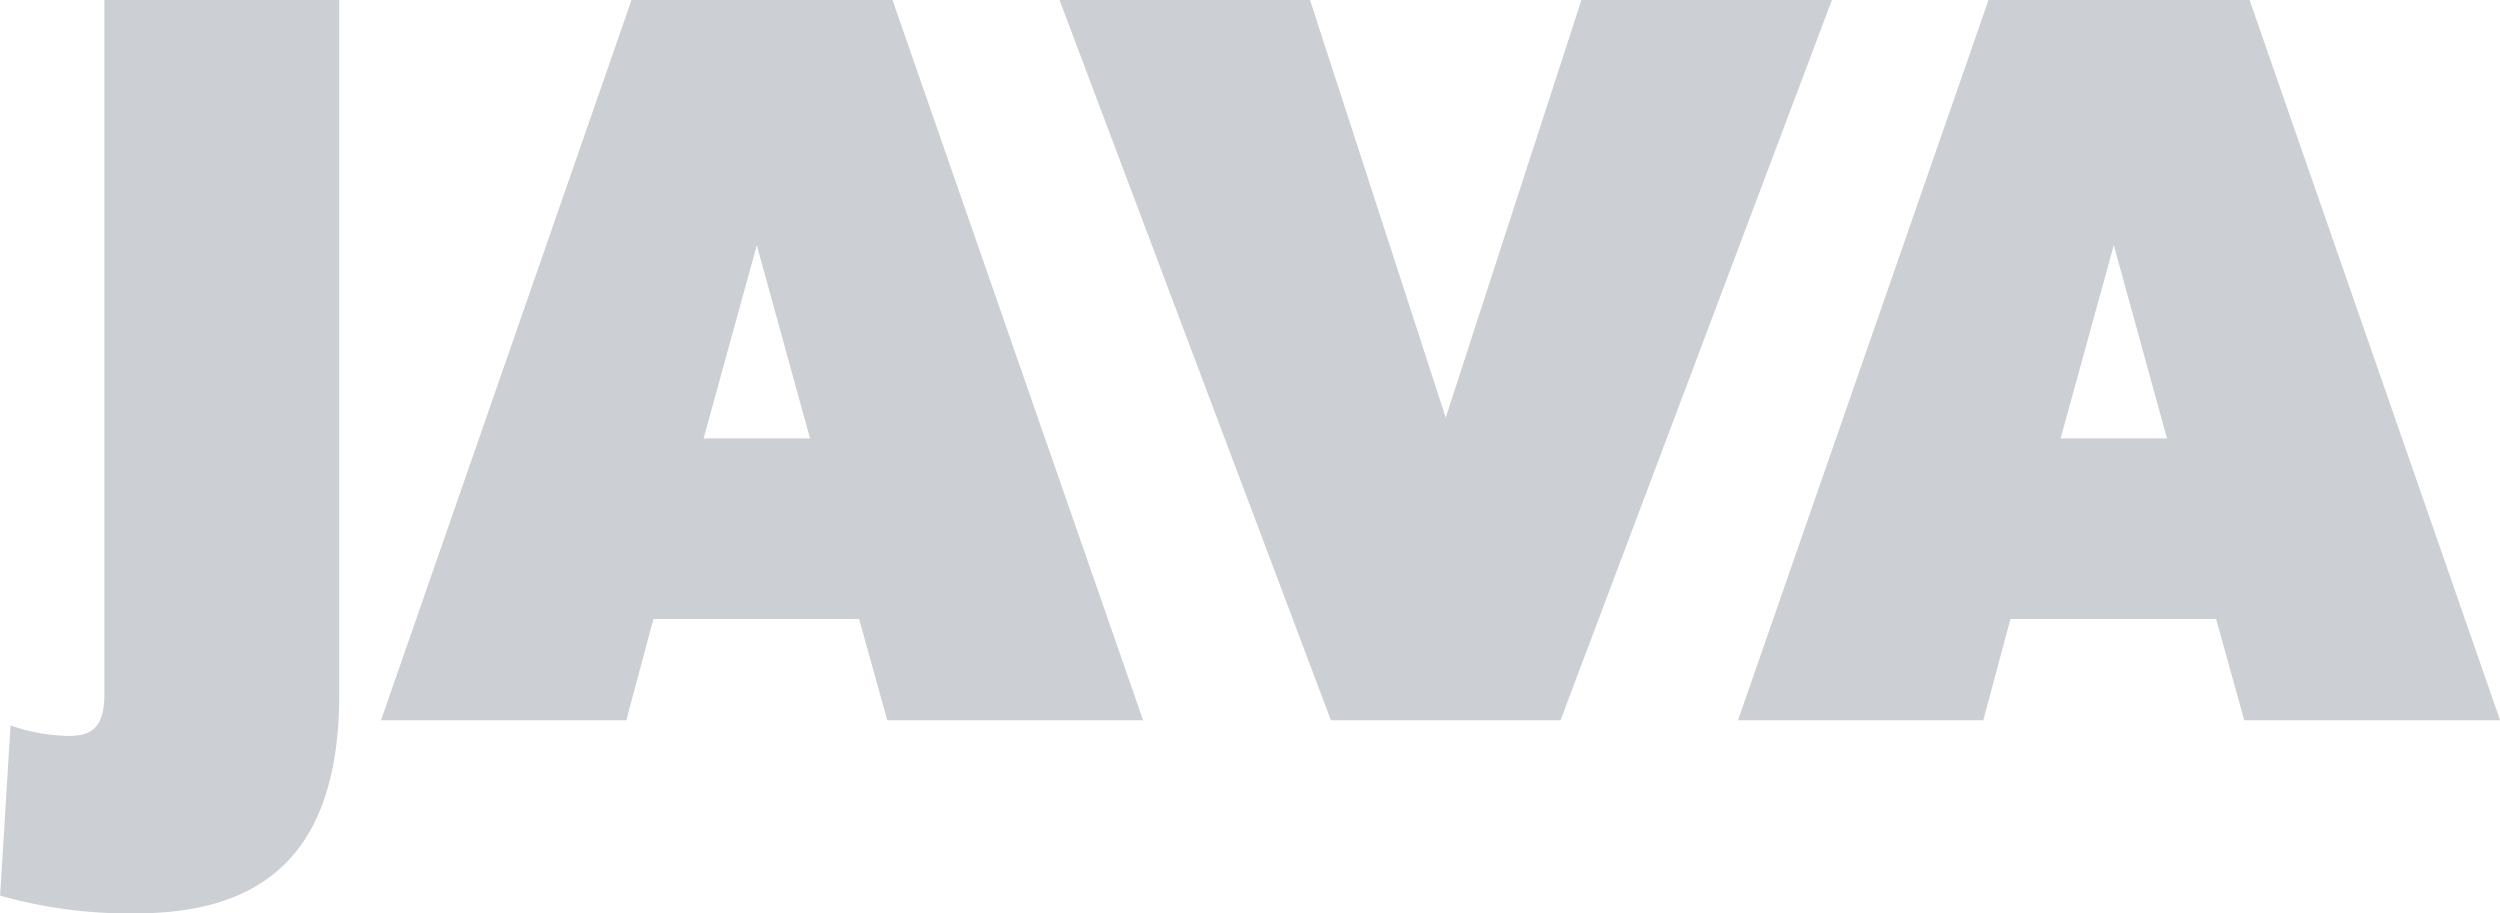 <svg xmlns="http://www.w3.org/2000/svg" width="122.145" height="44.625" viewBox="0 0 122.145 44.625"><path id="Caminho_9" data-name="Caminho 9" d="M14.025-1.275V-35.19H2.55V-1.275C2.55.51,1.785.765.765.765a9.167,9.167,0,0,1-2.8-.51l-.51,8.313a23.039,23.039,0,0,0,6.63.867C10.455,9.435,14.025,6.375,14.025-1.275ZM53.3,0,41.055-35.19H28.305L16.065,0H28.05l1.326-4.947H39.423L40.8,0ZM37.026-13.77h-5.2l2.6-9.435ZM86.955-35.19H74.715l-6.63,20.4-6.63-20.4H49.215L62.475,0h11.22ZM119.6,0l-12.24-35.19H94.605L82.365,0H94.35l1.326-4.947h10.047L107.1,0ZM103.326-13.77h-5.2l2.6-9.435Z" transform="translate(2.55 35.19)" fill="#ccd0d4"></path></svg>